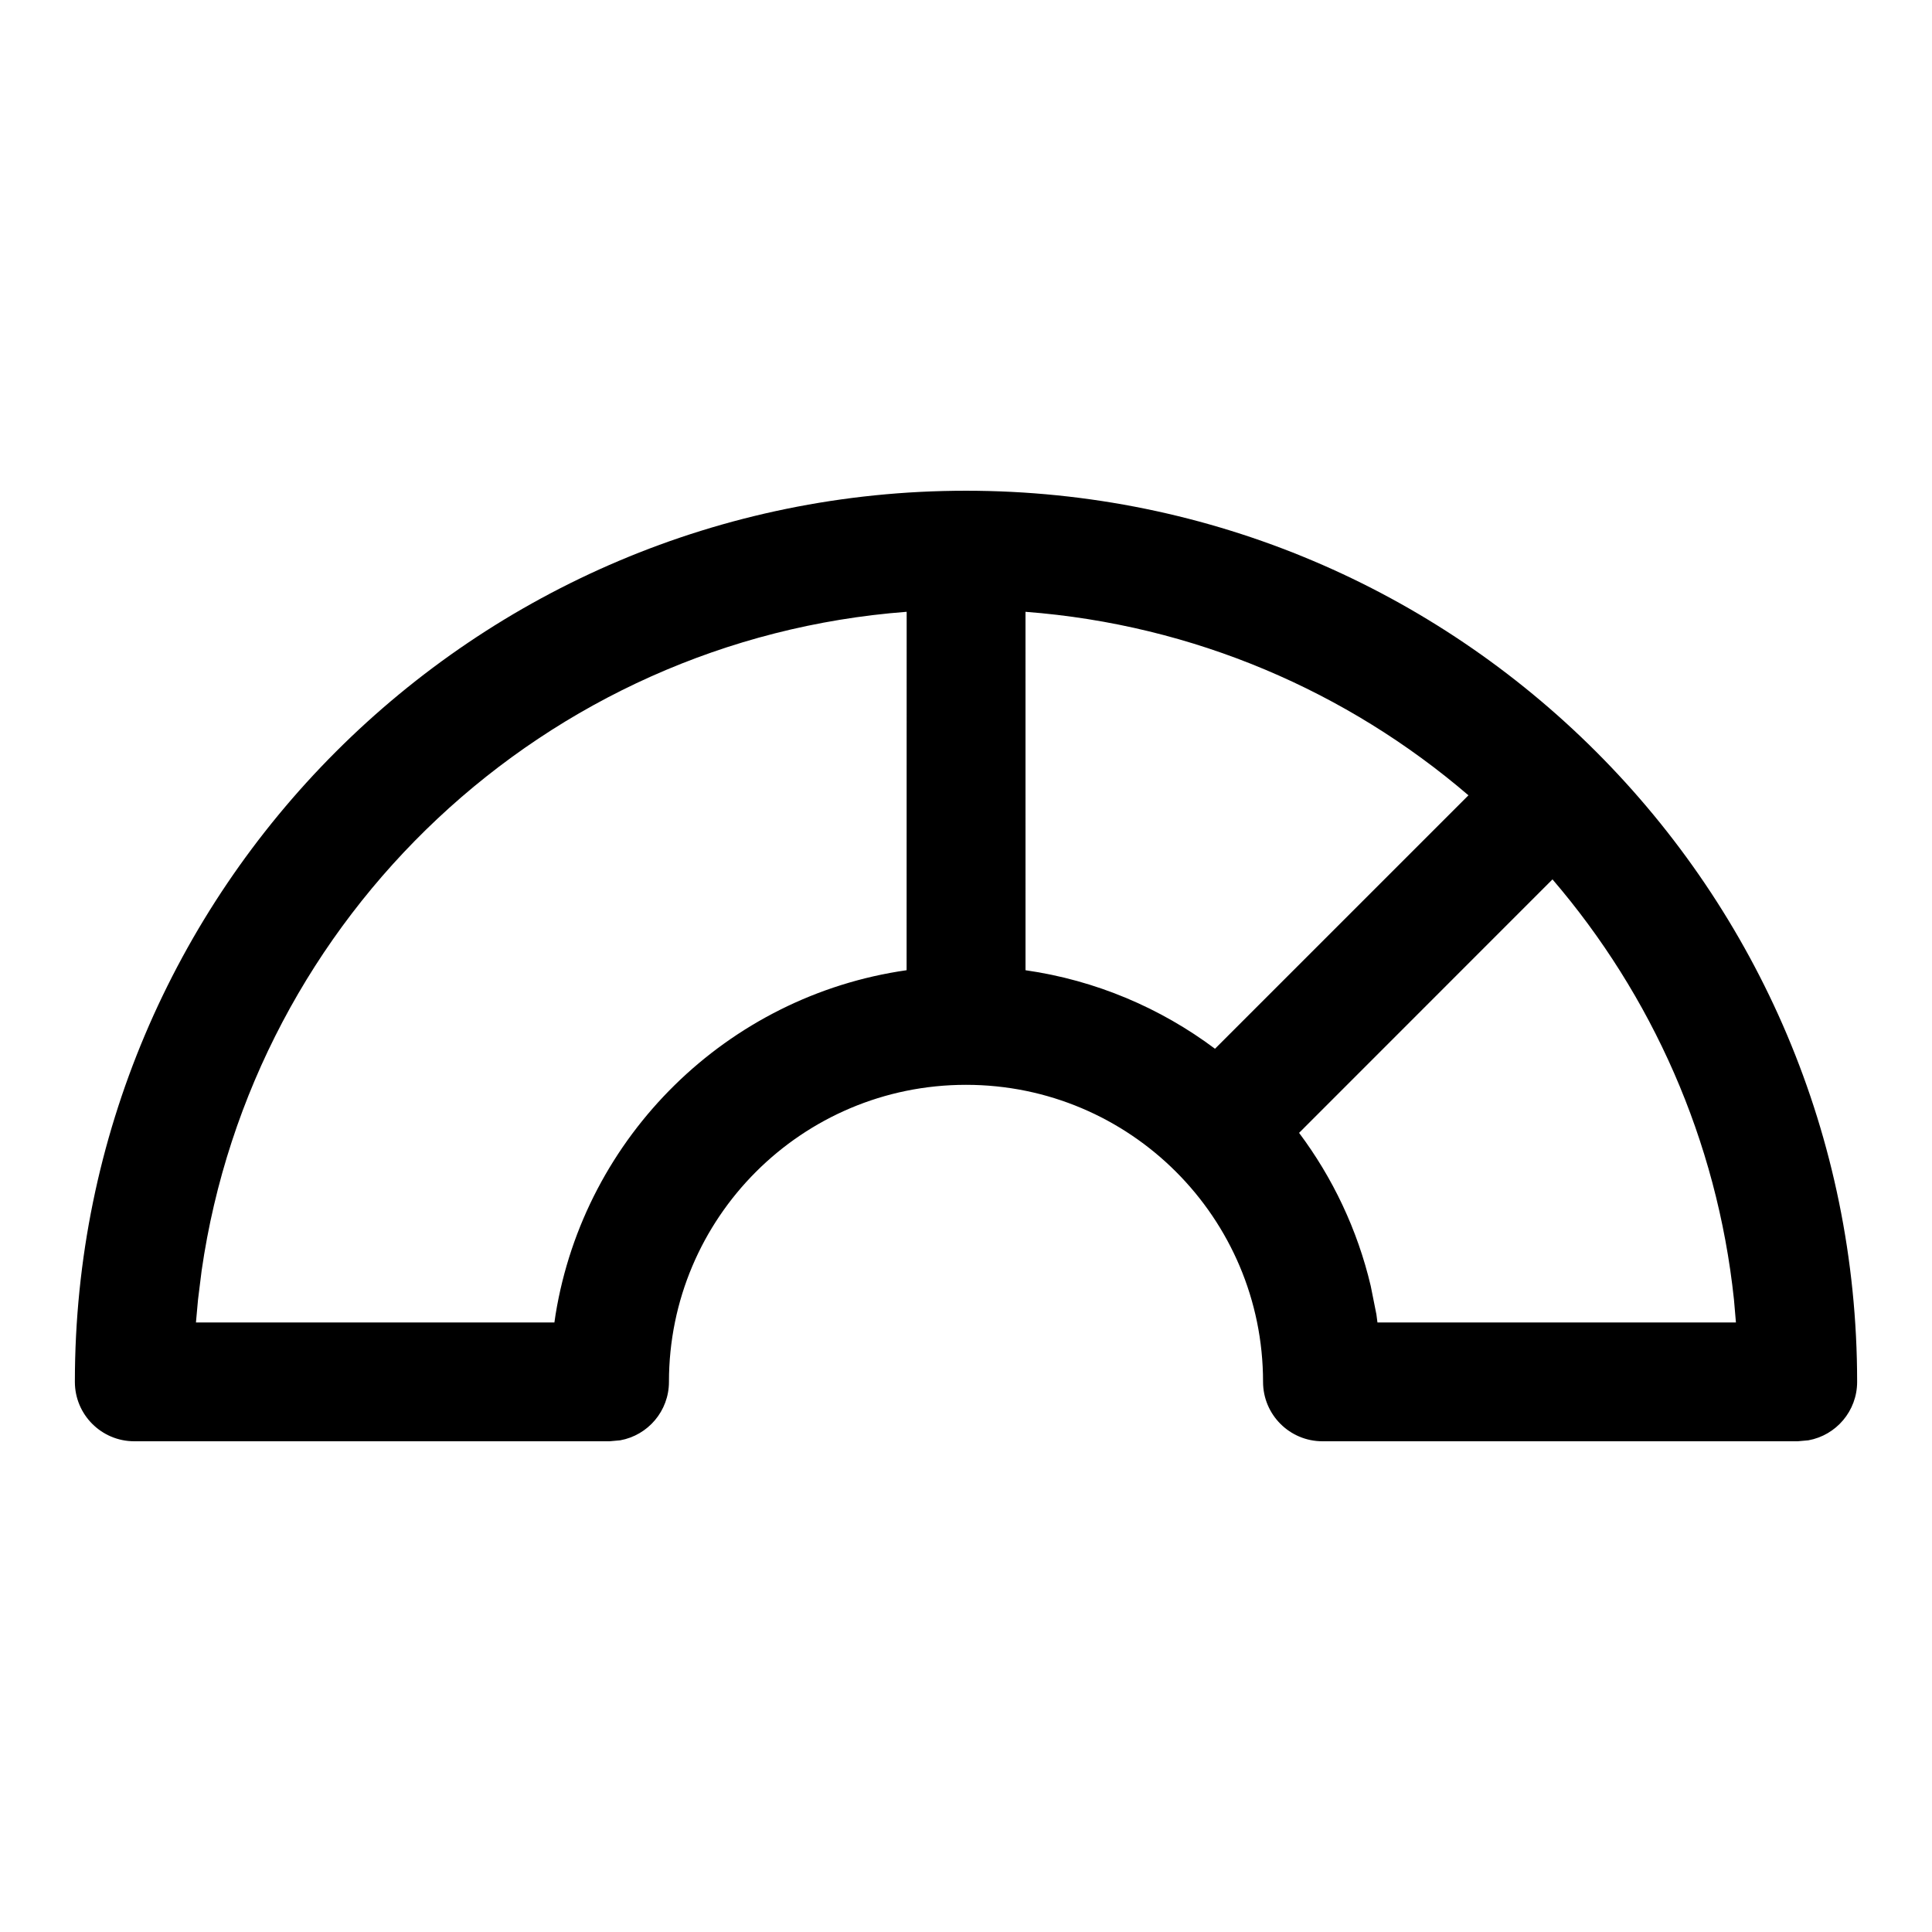 <?xml version="1.0" encoding="UTF-8"?>
<!-- Uploaded to: SVG Repo, www.svgrepo.com, Generator: SVG Repo Mixer Tools -->
<svg fill="#000000" width="800px" height="800px" version="1.1" viewBox="144 144 512 512" xmlns="http://www.w3.org/2000/svg">
 <path d="m400 274.05c130.43 0 236.16 105.73 236.16 236.16 0 7.731-5.57 14.156-12.914 15.488l-2.832 0.254h-125.95c-8.691 0-15.742-7.047-15.742-15.742 0-43.477-35.246-78.719-78.719-78.719-43.477 0-78.723 35.242-78.723 78.719 0 7.731-5.57 14.156-12.914 15.488l-2.828 0.254h-125.95c-8.695 0-15.746-7.047-15.746-15.742 0-130.43 105.73-236.16 236.16-236.16zm-15.723 32.082c-95.871 7.281-173.28 80.609-186.84 174.59l-0.957 7.664-0.551 6.078h94.996l0.312-2.129c7.707-47.258 45.469-84.418 93.023-91.219zm171.15 70.91-67.156 67.18c8.902 11.891 15.461 25.637 18.984 40.559l1.508 7.555 0.277 2.129h95l-0.523-6.078c-4.481-42.289-21.844-80.738-48.09-111.34zm-139.66-70.906 0.004 94.984c18.652 2.676 35.801 10.02 50.215 20.812l67.168-67.164c-32.059-27.488-72.719-45.23-117.39-48.633z" fill-rule="evenodd"/>
</svg>